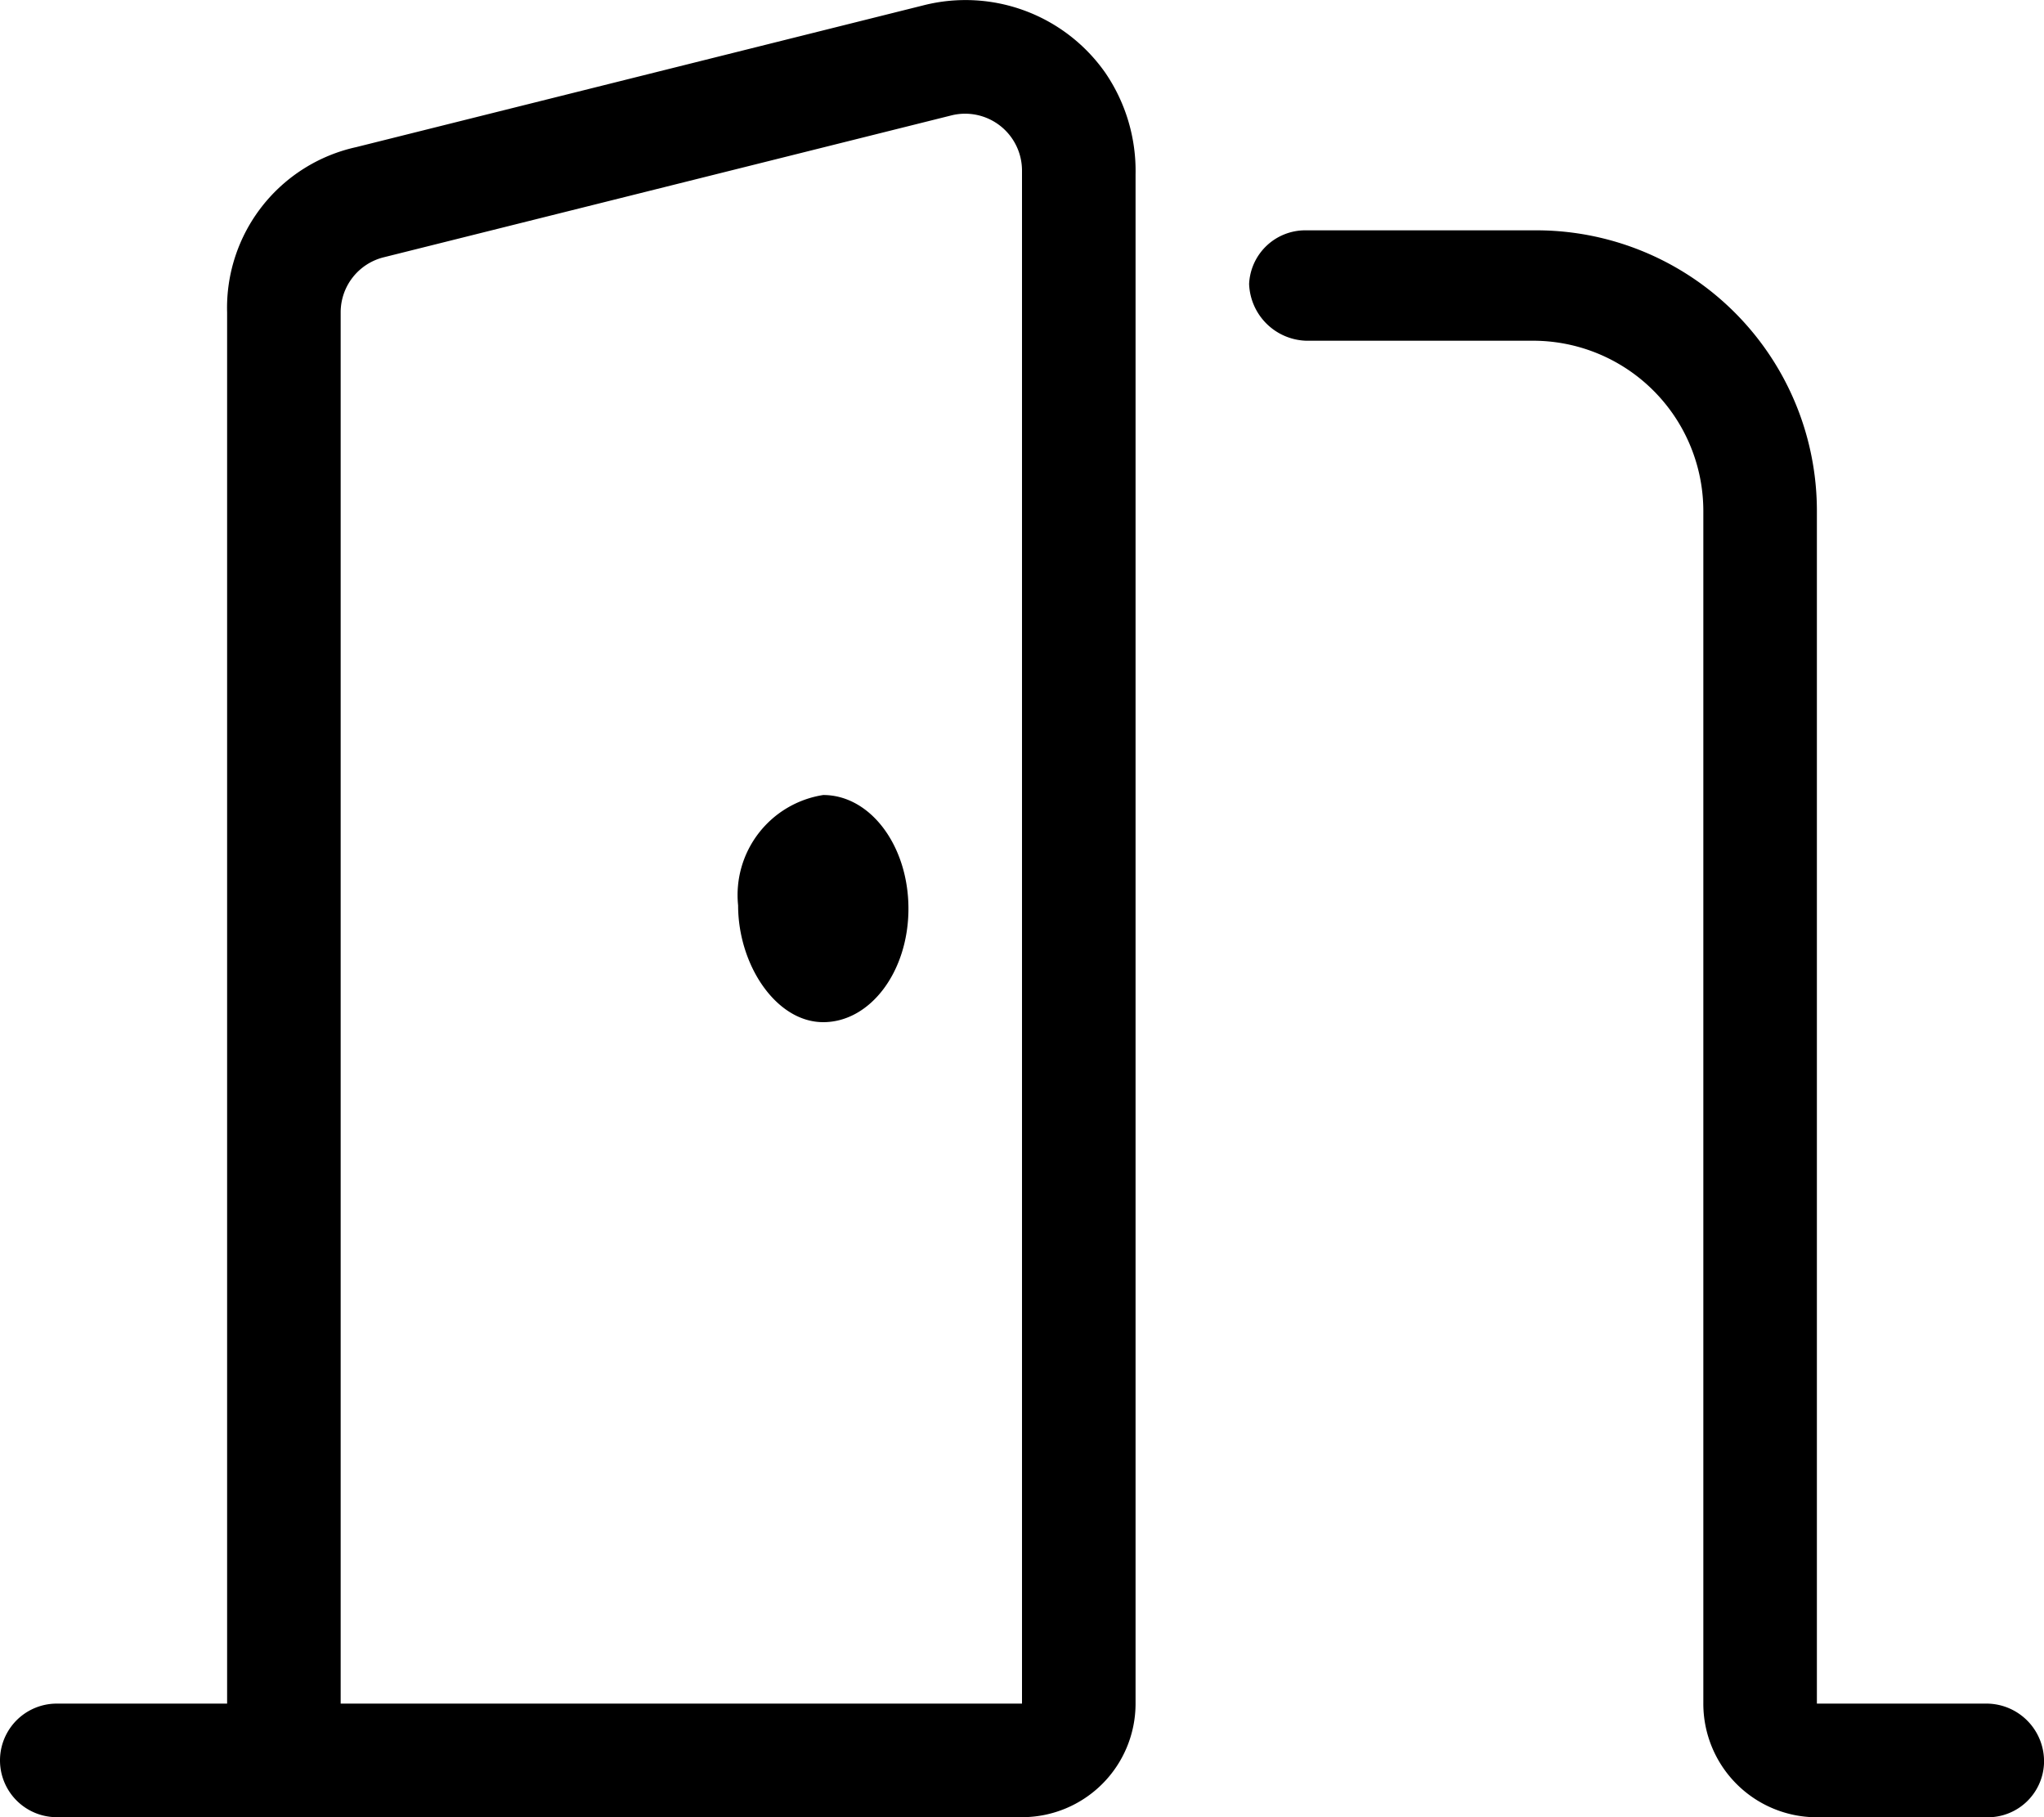 <?xml version="1.0" encoding="UTF-8"?> <svg xmlns="http://www.w3.org/2000/svg" width="22.5" height="20" viewBox="0 0 22.5 20"><path id="door-open-light" d="M9.062,8.749a1.114,1.114,0,0,0-.937,1.215c0,.655.418,1.285.937,1.285S10,10.691,10,10,9.582,8.749,9.062,8.749ZM10.172.056,3.922,1.618A1.811,1.811,0,0,0,2.5,3.438V18.749H.625a.625.625,0,0,0,0,1.25H11.25a1.25,1.25,0,0,0,1.25-1.25V1.919A1.913,1.913,0,0,0,12.167.8,1.879,1.879,0,0,0,10.172.056ZM11.25,18.749H3.75V3.438a.624.624,0,0,1,.473-.607l6.25-1.562a.626.626,0,0,1,.777.607Zm10.625,0H20V5.624a3.088,3.088,0,0,0-3.09-3.09H14.375a.619.619,0,0,0-.625.59.649.649,0,0,0,.625.625h2.5A1.875,1.875,0,0,1,18.75,5.624V18.749A1.25,1.25,0,0,0,20,20h1.875a.619.619,0,0,0,.625-.59A.635.635,0,0,0,21.875,18.749Z" transform="translate(0 0.001)"></path></svg> 